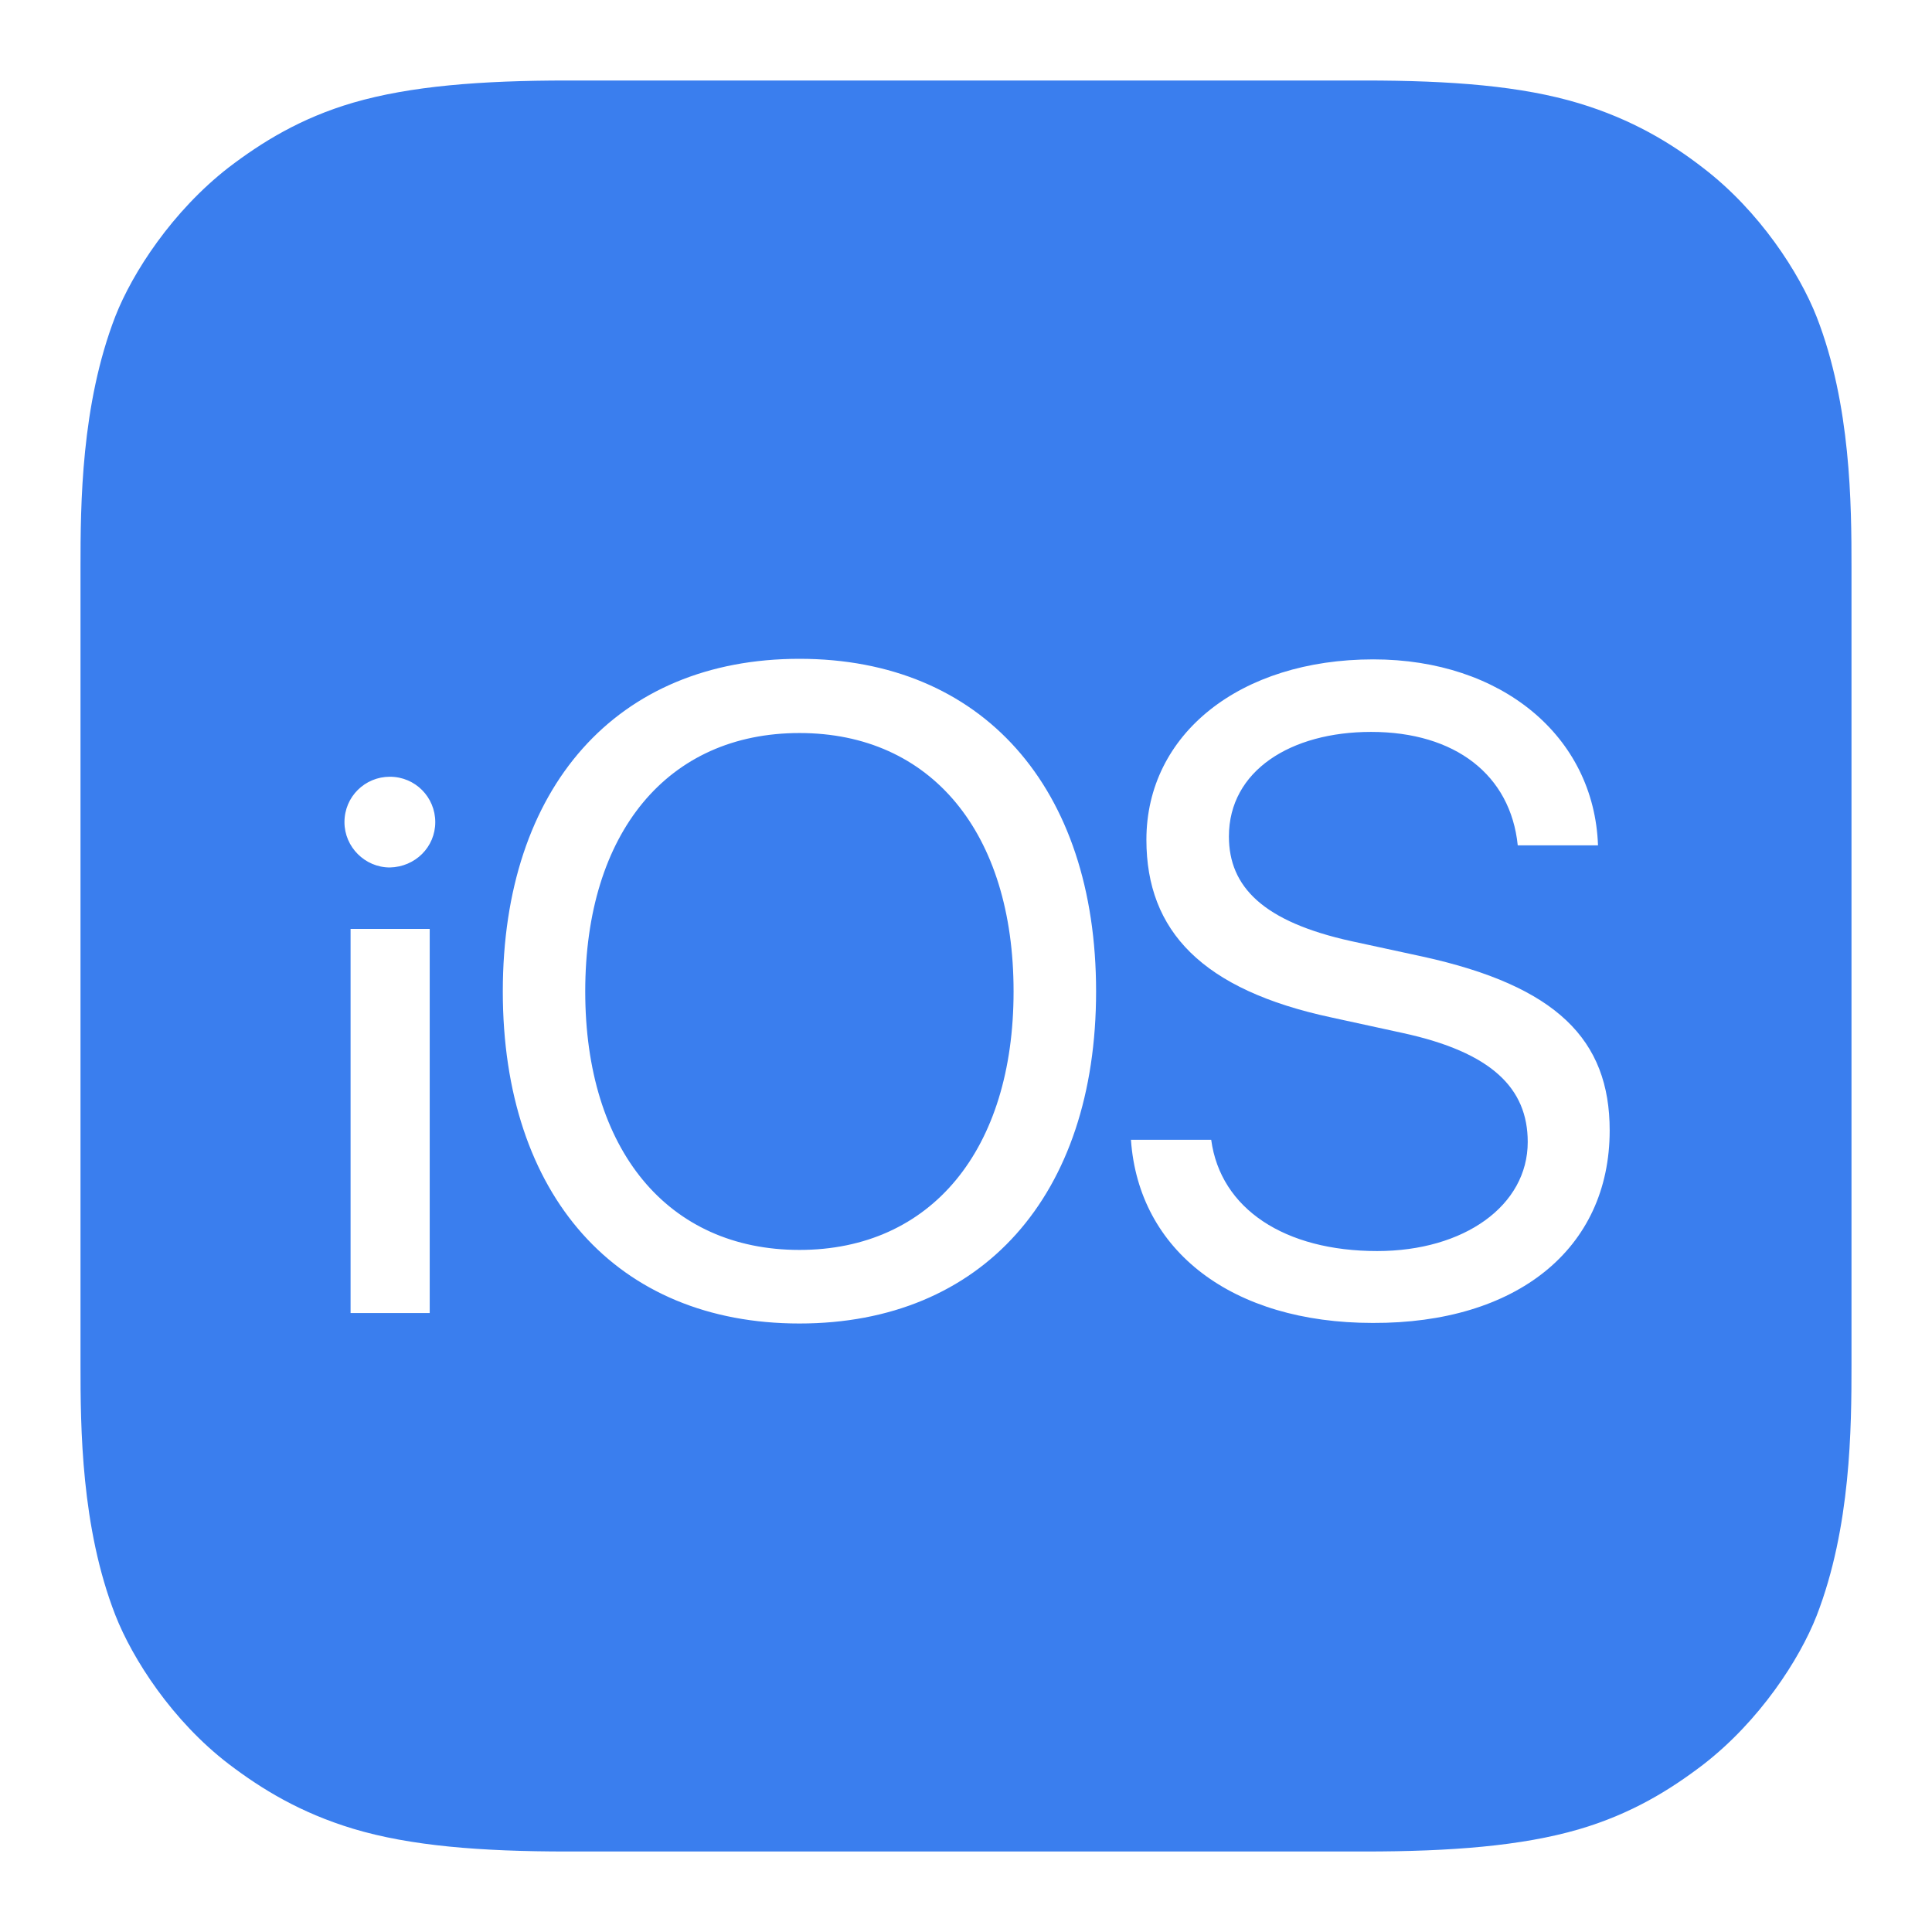 <svg width="24" height="24" viewBox="0 0 24 24" fill="none" xmlns="http://www.w3.org/2000/svg">
<path d="M12.591 12.316C12.591 14.283 11.567 15.527 9.931 15.527C8.294 15.527 7.27 14.283 7.27 12.316C7.27 10.343 8.294 9.106 9.931 9.106C11.567 9.106 12.591 10.343 12.591 12.316ZM23 7.05V16.95C23 17.734 22.993 18.971 22.567 20.071C22.354 20.614 21.859 21.378 21.157 21.921C20.752 22.23 20.271 22.532 19.611 22.725C18.902 22.931 18.029 23 16.95 23H7.05C5.971 23 5.098 22.931 4.389 22.718C3.729 22.519 3.248 22.223 2.842 21.914C2.141 21.378 1.646 20.608 1.433 20.064C1.007 18.971 1 17.734 1 16.95V7.05C1 6.266 1.007 5.029 1.433 3.929C1.646 3.386 2.141 2.623 2.842 2.079C3.248 1.77 3.729 1.468 4.389 1.275C5.098 1.069 5.971 1 7.05 1H16.95C18.036 1 18.902 1.069 19.611 1.282C20.271 1.481 20.759 1.777 21.157 2.086C21.859 2.623 22.354 3.393 22.567 3.936C22.993 5.029 23 6.266 23 7.05ZM5.338 16.311V11.539H4.355V16.311H5.338ZM5.407 10.213C5.407 9.903 5.159 9.649 4.843 9.649C4.534 9.649 4.279 9.896 4.279 10.213C4.279 10.522 4.534 10.776 4.843 10.776C5.159 10.769 5.407 10.522 5.407 10.213ZM13.616 12.316C13.616 9.779 12.199 8.184 9.931 8.184C7.662 8.184 6.246 9.779 6.246 12.316C6.246 14.853 7.662 16.441 9.931 16.441C12.199 16.441 13.616 14.853 13.616 12.316ZM19.996 14.042C19.996 12.914 19.336 12.248 17.672 11.883L16.785 11.691C15.692 11.45 15.266 11.017 15.266 10.391C15.266 9.573 16.036 9.092 17.032 9.092C18.078 9.092 18.765 9.628 18.854 10.501H19.851C19.803 9.147 18.655 8.191 17.06 8.191C15.403 8.191 14.241 9.119 14.241 10.432C14.241 11.567 14.936 12.296 16.538 12.639L17.424 12.832C18.531 13.072 18.978 13.519 18.978 14.186C18.978 14.977 18.188 15.541 17.108 15.541C15.96 15.541 15.162 15.018 15.046 14.159H14.049C14.145 15.541 15.307 16.434 17.053 16.434C18.834 16.441 19.996 15.52 19.996 14.042Z" fill="#3A7EEE"/>
</svg>
